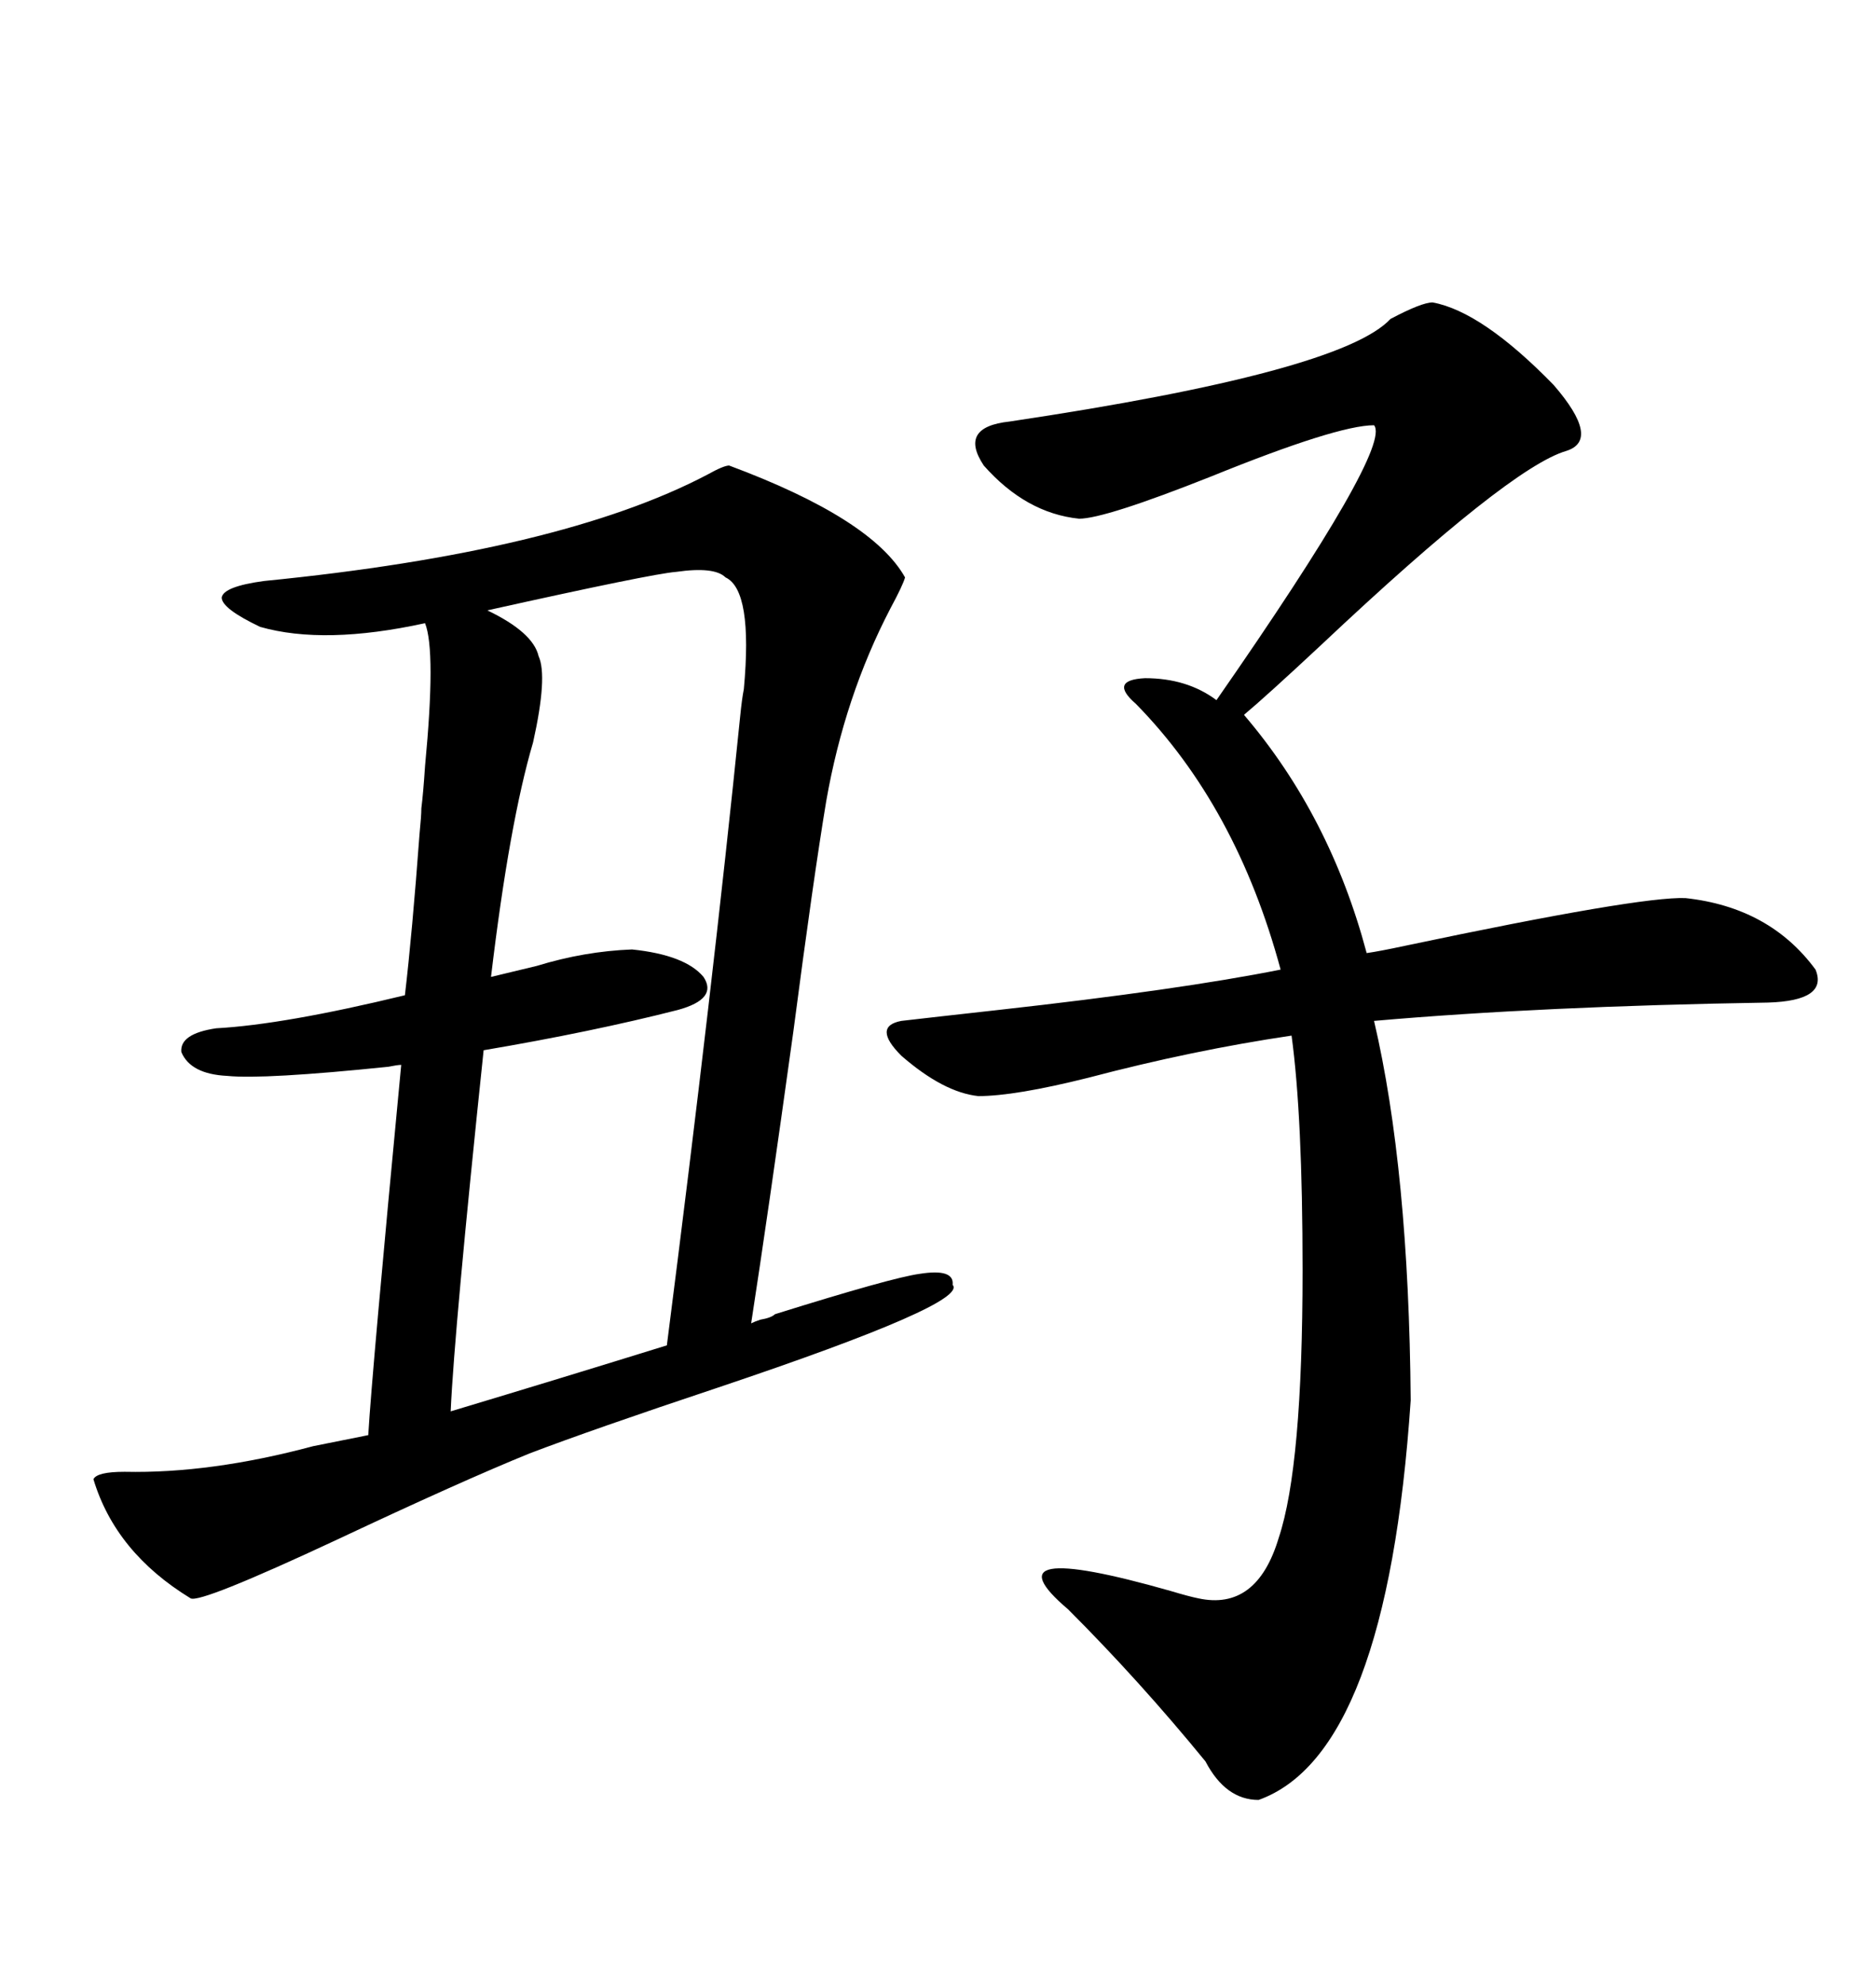 <svg xmlns="http://www.w3.org/2000/svg" xmlns:xlink="http://www.w3.org/1999/xlink" width="300" height="317.285"><path d="M123.93 210.06L123.93 210.06Q142.68 204.20 147.07 203.61L147.07 203.61Q152.64 202.73 152.34 205.37L152.34 205.37Q154.98 208.30 114.84 221.78L114.84 221.78Q94.63 228.52 84.67 232.32L84.67 232.32Q73.83 236.72 53.91 246.09L53.91 246.09Q31.93 256.35 30.47 255.47L30.47 255.47Q18.46 248.14 14.94 236.43L14.94 236.43Q15.53 235.25 19.92 235.25L19.92 235.25Q33.69 235.55 50.10 231.15L50.10 231.15L58.89 229.39Q59.47 219.43 64.16 170.21L64.16 170.21Q63.57 170.21 62.11 170.51L62.11 170.51Q42.19 172.56 36.33 171.97L36.33 171.97Q30.47 171.68 29.00 168.16L29.00 168.16Q28.71 165.23 34.57 164.36L34.57 164.36Q45.41 163.77 64.75 159.08L64.75 159.08Q65.92 149.12 67.09 133.30L67.09 133.30Q67.38 130.37 67.38 129.20L67.38 129.20Q67.68 126.86 67.97 122.46L67.97 122.46Q69.73 104.00 67.97 99.61L67.97 99.61Q51.86 103.13 41.60 100.20L41.60 100.20Q35.45 97.27 35.45 95.51L35.45 95.51Q35.74 93.75 42.19 92.87L42.19 92.87Q89.65 88.18 113.09 75.88L113.09 75.88Q115.72 74.41 116.60 74.41L116.60 74.41Q139.45 82.91 144.73 92.29L144.73 92.29Q144.43 93.46 142.38 97.27L142.38 97.27Q135.06 111.33 132.13 128.03L132.13 128.03Q130.08 140.33 126.86 164.94L126.86 164.94Q122.75 194.53 120.12 211.52L120.12 211.52Q120.70 211.23 121.58 210.94L121.58 210.94Q123.34 210.64 123.93 210.06ZM229.10 48.34L229.10 48.34Q237.01 49.80 248.44 61.52L248.44 61.52Q256.05 70.31 250.49 72.07L250.49 72.07Q241.41 74.71 211.23 103.13L211.23 103.13Q202.44 111.33 198.93 114.26L198.93 114.26Q212.70 130.37 218.55 152.34L218.55 152.34Q220.61 152.05 224.71 151.17L224.71 151.17Q262.21 143.26 269.53 143.55L269.53 143.55Q283.01 145.02 290.33 154.98L290.33 154.98Q292.38 159.96 282.71 160.25L282.71 160.25Q246.39 160.84 219.73 163.18L219.73 163.18Q225.29 186.91 225.59 223.83L225.59 223.83Q221.78 280.37 201.27 287.70L201.27 287.70Q196.00 287.70 192.77 281.54L192.77 281.54Q182.23 268.65 170.80 257.23L170.80 257.23Q157.32 245.80 187.21 254.30L187.21 254.30Q190.14 255.18 191.60 255.47L191.60 255.47Q200.98 257.52 204.49 245.80L204.49 245.80Q208.30 234.38 208.30 203.03L208.30 203.03Q208.30 178.42 206.54 165.53L206.54 165.53Q190.72 167.87 174.02 172.27L174.02 172.27Q162.30 175.20 156.45 175.20L156.45 175.20Q150.88 174.61 144.14 168.75L144.14 168.75Q139.45 164.06 144.14 163.18L144.14 163.18Q149.12 162.60 159.67 161.43L159.67 161.43Q188.67 158.20 204.79 154.98L204.79 154.98Q197.75 128.91 181.64 112.50L181.64 112.50Q177.25 108.69 183.11 108.40L183.11 108.40Q189.84 108.40 194.53 111.91L194.53 111.91Q222.66 71.48 219.73 67.97L219.73 67.97Q213.87 67.97 193.65 76.17L193.65 76.17Q176.66 82.91 172.56 82.91L172.56 82.91Q164.06 82.03 157.32 74.41L157.32 74.41Q153.22 68.26 161.43 67.38L161.43 67.38Q214.45 59.47 222.36 50.98L222.36 50.98Q227.34 48.34 229.10 48.34ZM78.52 156.15L85.84 154.39Q93.46 152.05 101.07 151.76L101.07 151.76Q109.57 152.64 112.50 156.15L112.50 156.15Q114.84 159.67 108.40 161.43L108.40 161.43Q94.63 164.94 77.34 167.87L77.34 167.87Q72.66 212.40 72.07 225.59L72.07 225.59Q89.65 220.31 106.64 215.04L106.64 215.04Q113.96 157.91 118.36 114.55L118.36 114.55Q118.65 111.62 118.95 110.16L118.95 110.16Q120.41 94.34 116.02 92.29L116.02 92.29Q114.26 90.53 108.11 91.41L108.11 91.41Q104.30 91.70 77.93 97.56L77.93 97.56Q85.25 101.07 86.13 104.88L86.13 104.88Q87.60 108.11 85.25 118.65L85.25 118.65Q81.45 131.54 78.52 156.15L78.52 156.15Z"/></svg>
